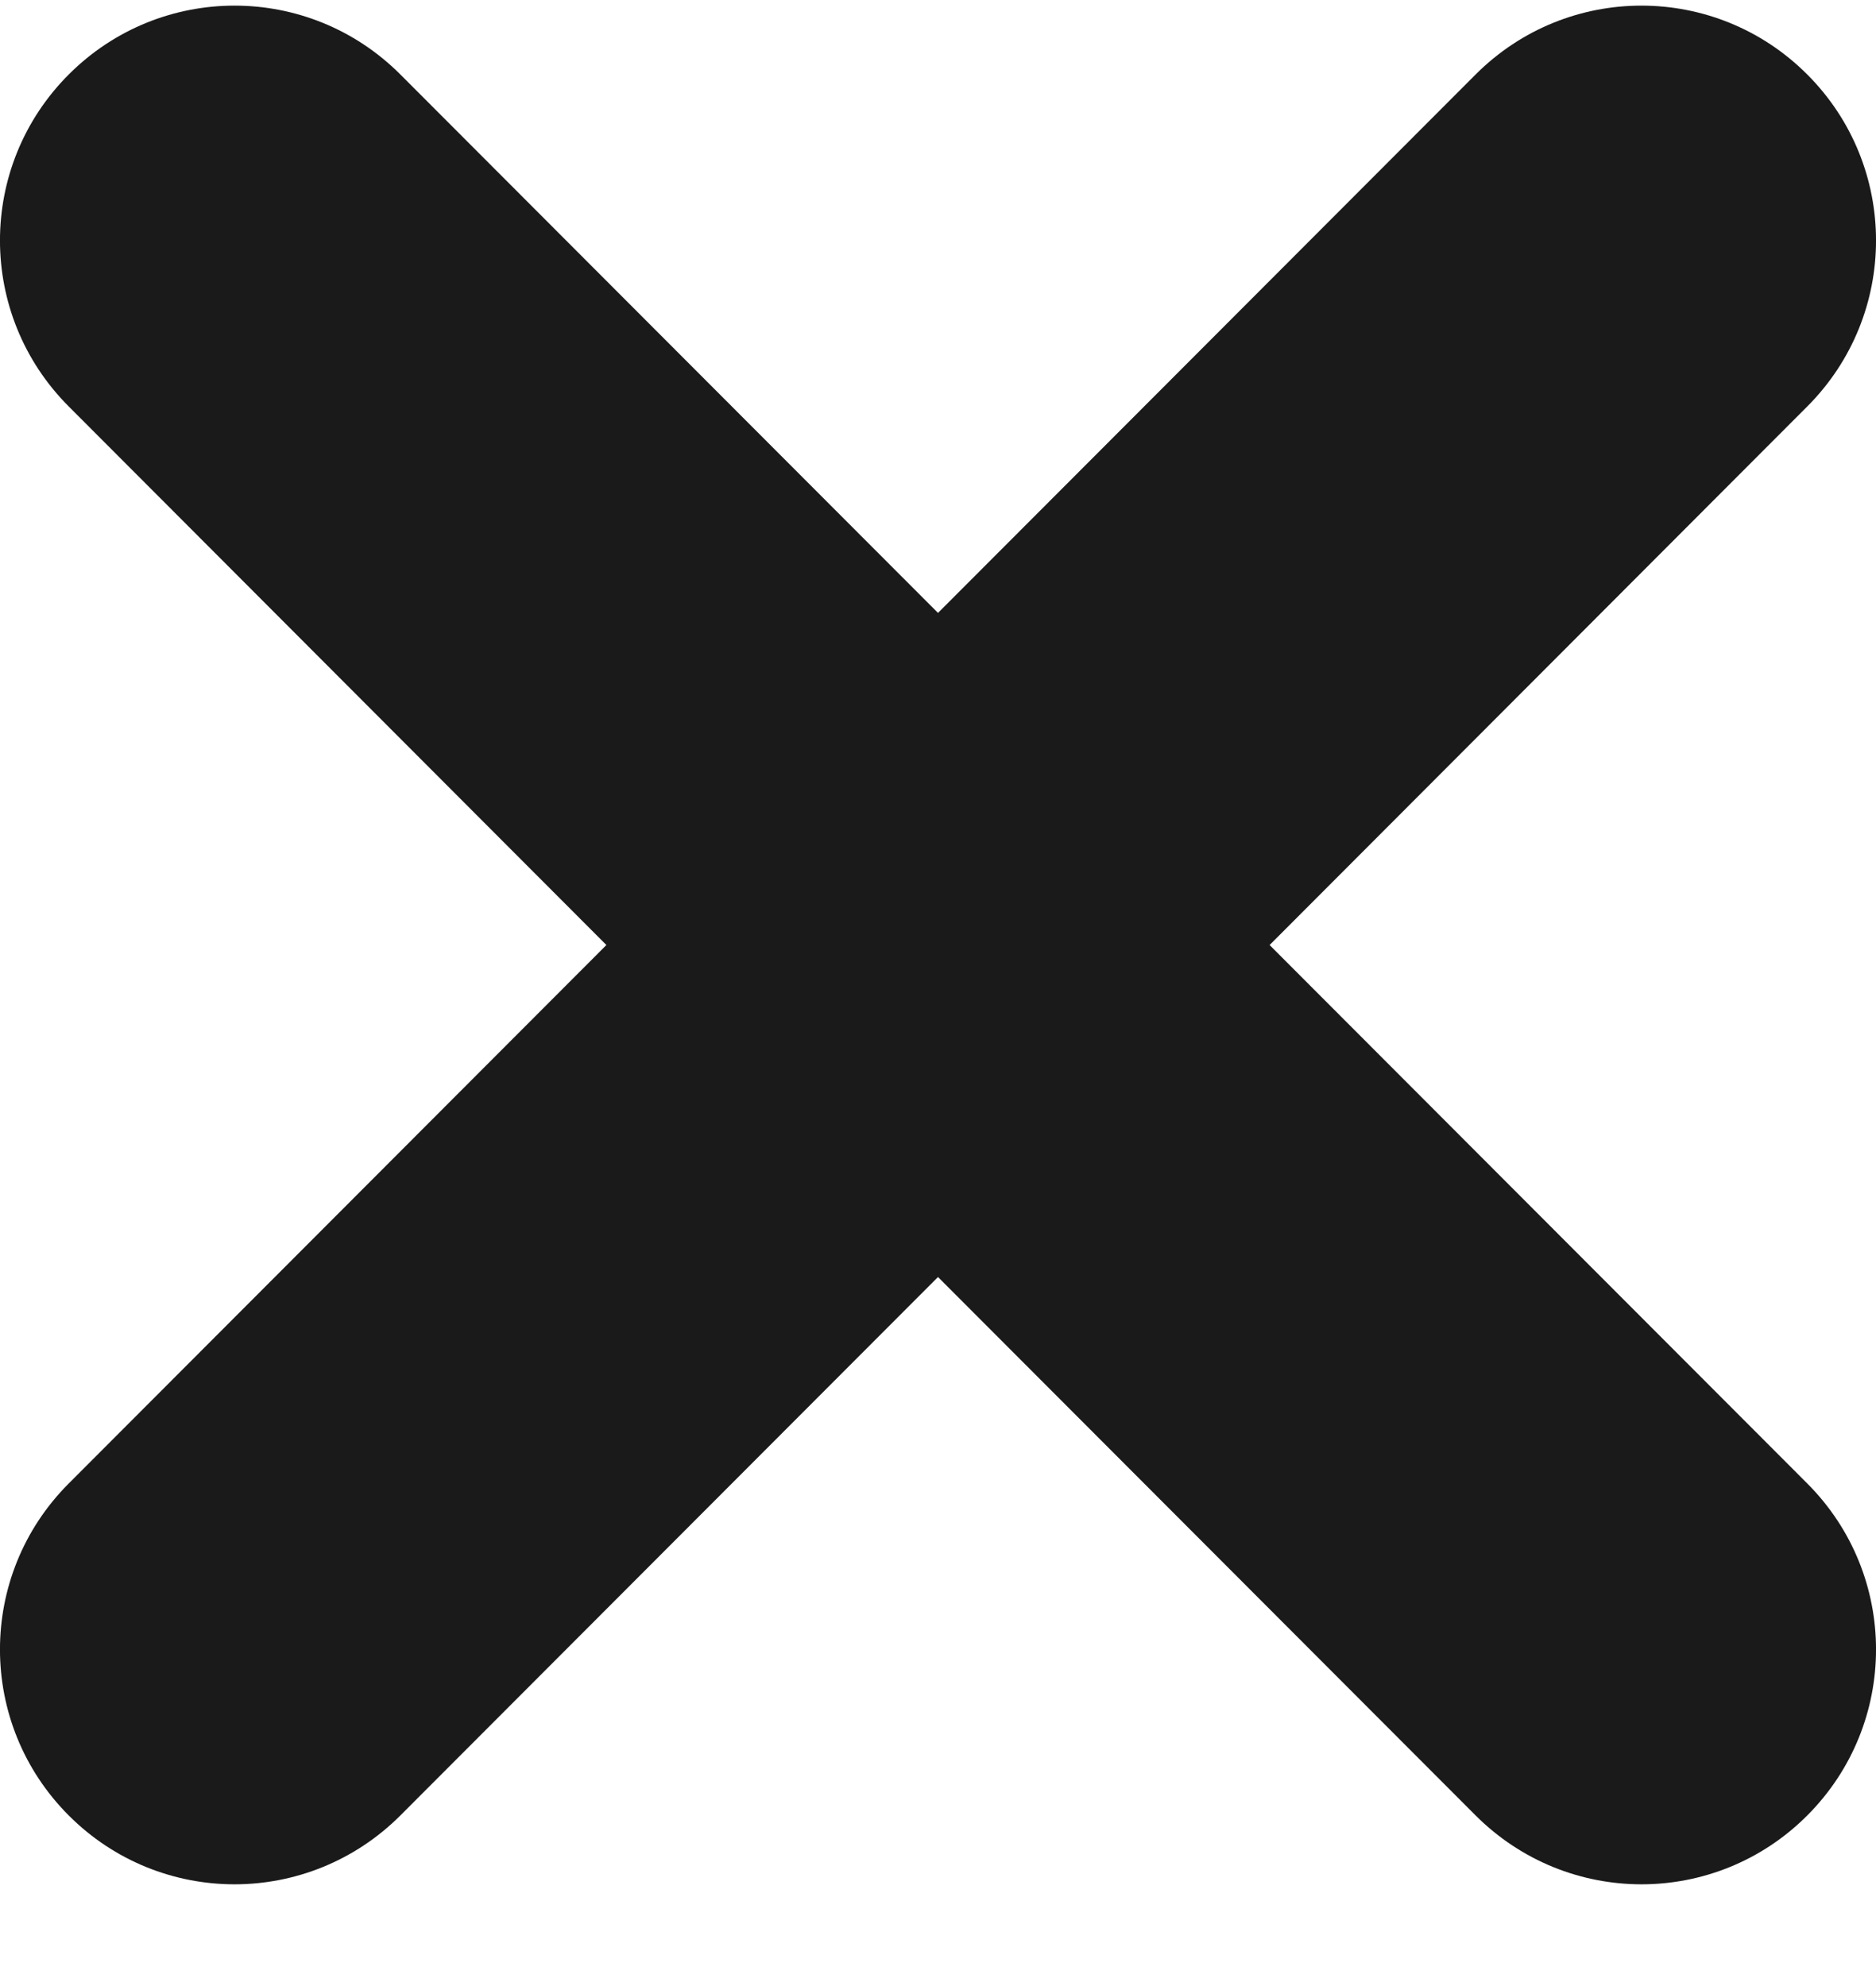 <svg width="17" height="18" viewBox="0 0 17 18" fill="none" xmlns="http://www.w3.org/2000/svg">
    <path fill-rule="evenodd" clip-rule="evenodd" d="M11.505 8.565L16.377 3.684C17.208 2.852 17.208 1.507 16.377 0.675C15.546 -0.157 14.203 -0.157 13.372 0.675L8.5 5.555L3.628 0.675C2.797 -0.157 1.454 -0.157 0.623 0.675C-0.208 1.507 -0.208 2.852 0.623 3.684L5.495 8.565L0.623 13.445C-0.208 14.277 -0.208 15.622 0.623 16.454C1.037 16.869 1.581 17.078 2.125 17.078C2.669 17.078 3.213 16.869 3.628 16.454L8.5 11.574L13.372 16.454C13.787 16.869 14.331 17.078 14.875 17.078C15.419 17.078 15.963 16.869 16.377 16.454C17.208 15.622 17.208 14.277 16.377 13.445L11.505 8.565Z" fill="#1A1A1A"/>
</svg>
